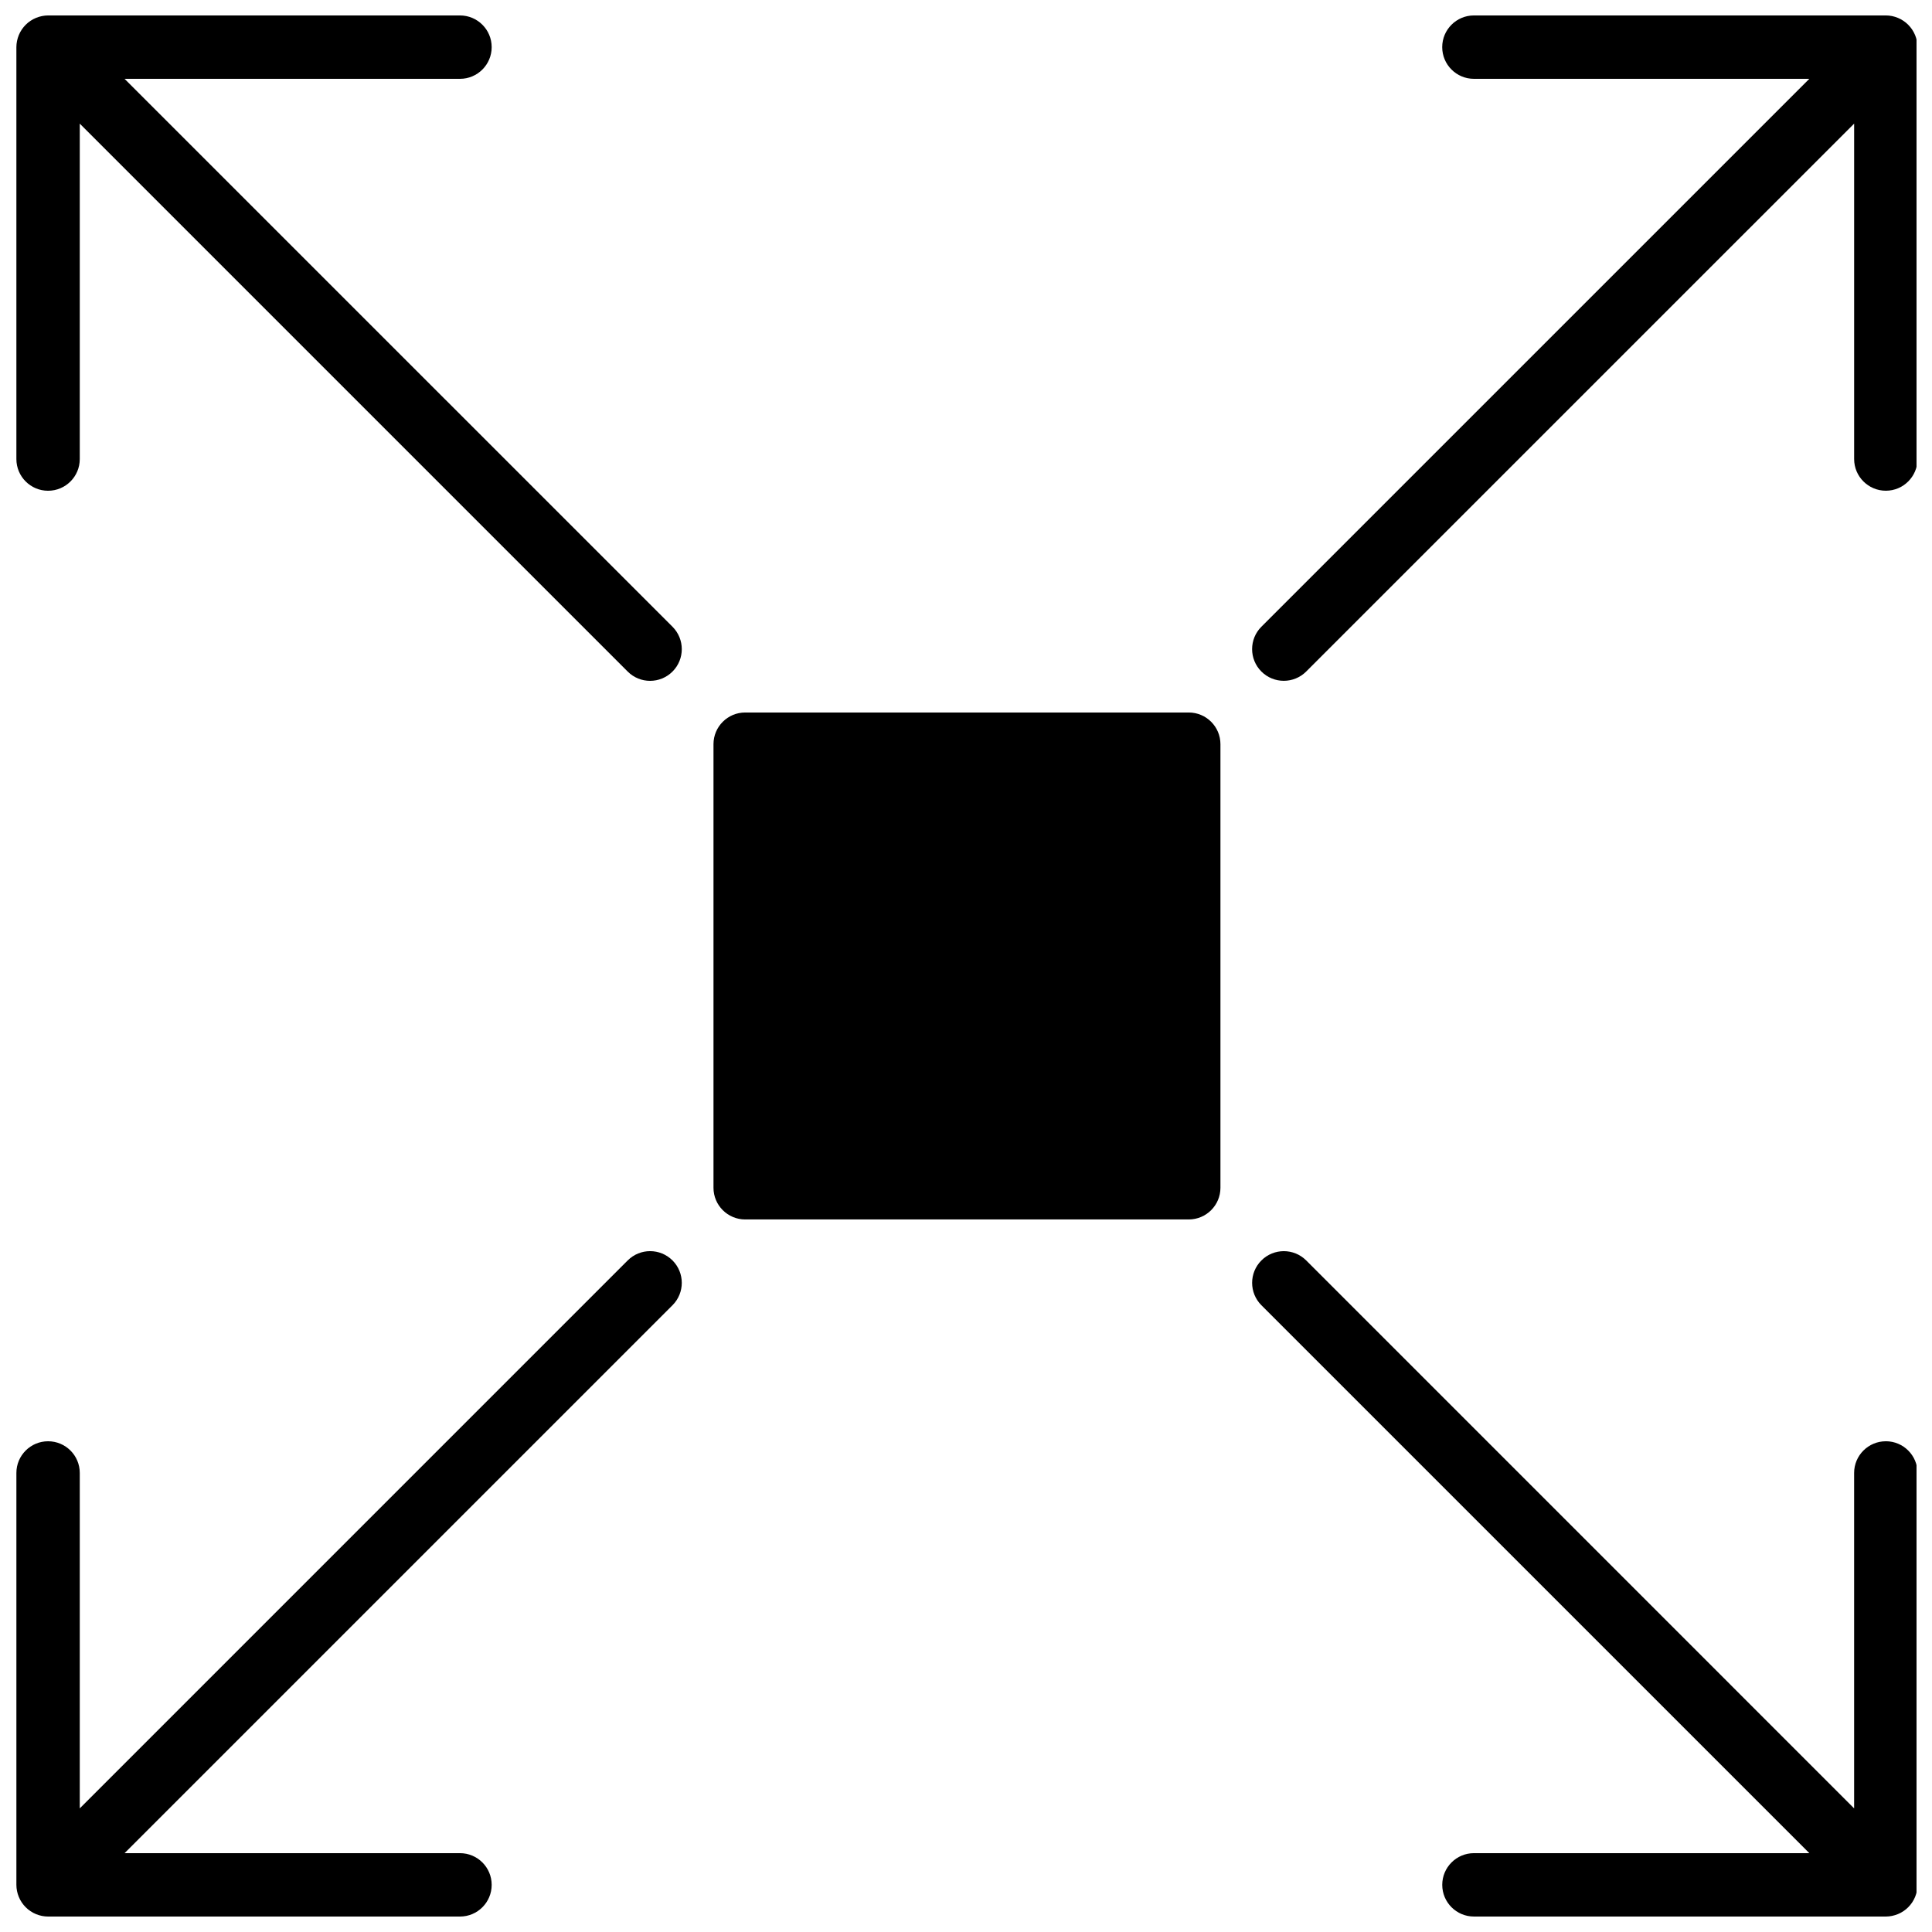 <?xml version="1.0" encoding="UTF-8"?>
<!-- Uploaded to: SVG Repo, www.svgrepo.com, Generator: SVG Repo Mixer Tools -->
<svg width="800px" height="800px" version="1.1" viewBox="144 144 512 512" xmlns="http://www.w3.org/2000/svg">
 <defs>
  <clipPath id="d">
   <path d="m475 148.09h176.9v176.91h-176.9z"/>
  </clipPath>
  <clipPath id="c">
   <path d="m148.09 475h176.91v176.9h-176.91z"/>
  </clipPath>
  <clipPath id="b">
   <path d="m475 475h176.9v176.9h-176.9z"/>
  </clipPath>
  <clipPath id="a">
   <path d="m148.09 148.09h176.91v176.91h-176.91z"/>
  </clipPath>
 </defs>
 <g clip-path="url(#d)">
  <path d="m651.51 153.28c-0.855-2.047-2.484-3.688-4.543-4.543-1.023-0.426-2.113-0.645-3.207-0.645h-109.16c-4.637 0-8.398 3.762-8.398 8.398 0 4.637 3.762 8.398 8.398 8.398h88.891l-145.21 145.2c-3.281 3.281-3.281 8.59 0 11.875 1.637 1.637 3.789 2.457 5.938 2.457s4.301-0.824 5.938-2.461l145.21-145.2v88.887c0 4.637 3.762 8.398 8.398 8.398s8.398-3.762 8.398-8.398l-0.004-109.16c0-1.094-0.227-2.184-0.648-3.211z"/>
 </g>
 <g clip-path="url(#c)">
  <path d="m310.34 478.03-145.2 145.21v-88.891c0-4.637-3.762-8.398-8.398-8.398-4.637 0-8.398 3.762-8.398 8.398v109.16c0 1.09 0.227 2.184 0.648 3.207 0.855 2.059 2.484 3.688 4.543 4.543 1.031 0.426 2.117 0.645 3.207 0.645h109.16c4.637 0 8.398-3.762 8.398-8.398 0-4.637-3.762-8.398-8.398-8.398l-88.891 0.004 145.21-145.21c3.281-3.281 3.281-8.59 0-11.875-3.273-3.281-8.598-3.281-11.875 0.004z"/>
 </g>
 <path d="m459.03 332.82h-117.55c-4.637 0-8.398 3.762-8.398 8.398v117.55c0 4.637 3.762 8.398 8.398 8.398h117.55c4.637 0 8.398-3.762 8.398-8.398v-117.55c0-4.637-3.762-8.398-8.398-8.398z"/>
 <g clip-path="url(#b)">
  <path d="m643.76 525.95c-4.637 0-8.398 3.762-8.398 8.398v88.891l-145.2-145.21c-3.273-3.281-8.598-3.281-11.875 0-3.281 3.281-3.281 8.59 0 11.875l145.21 145.2h-88.887c-4.637 0-8.398 3.762-8.398 8.398 0 4.637 3.762 8.398 8.398 8.398h109.16c1.09 0 2.184-0.227 3.207-0.648 2.059-0.848 3.688-2.484 4.543-4.543 0.418-1.023 0.645-2.117 0.645-3.207v-109.16c0-4.637-3.762-8.398-8.398-8.398z"/>
 </g>
 <g clip-path="url(#a)">
  <path d="m177.01 164.89h88.891c4.637 0 8.398-3.762 8.398-8.398s-3.762-8.398-8.398-8.398h-109.16c-1.09 0.004-2.184 0.23-3.207 0.652-2.051 0.848-3.688 2.484-4.543 4.539-0.418 1.027-0.648 2.117-0.648 3.211v109.16c0 4.637 3.762 8.398 8.398 8.398 4.637 0 8.398-3.762 8.398-8.398v-88.891l145.21 145.21c1.637 1.637 3.785 2.457 5.934 2.457s4.301-0.824 5.938-2.461c3.281-3.281 3.281-8.59 0-11.875z"/>
 </g>
</svg>